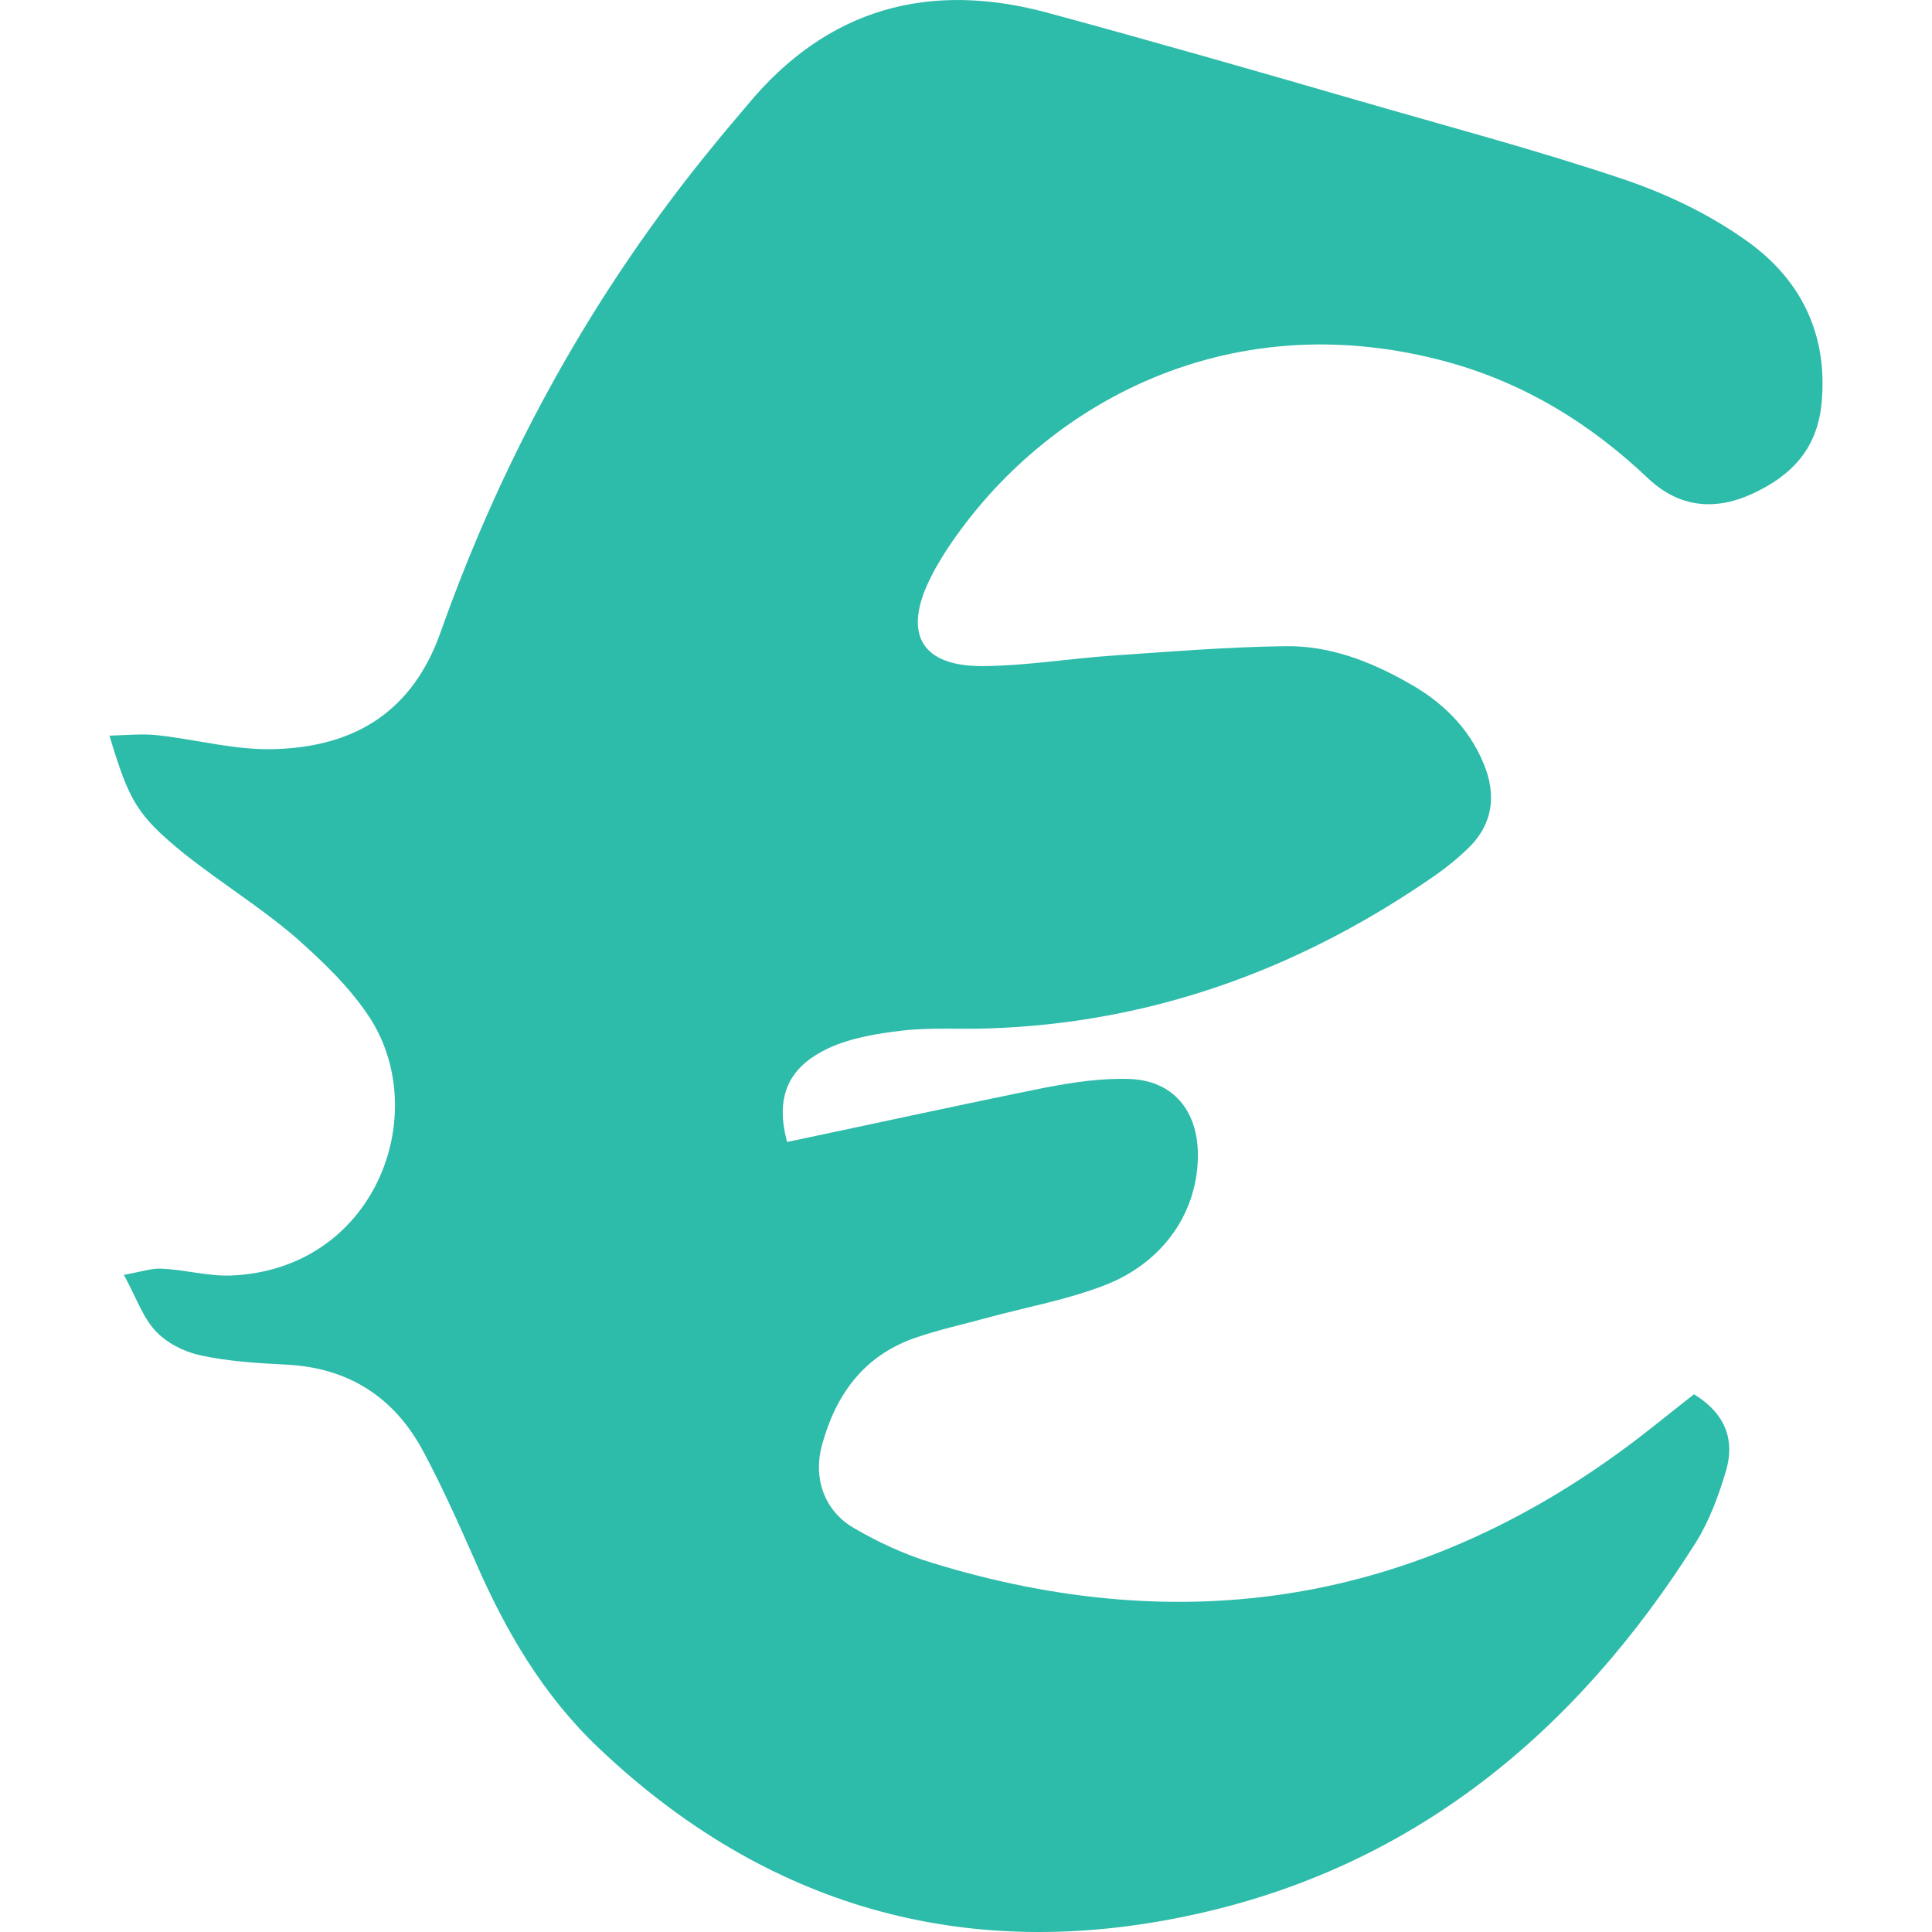 <?xml version="1.0" encoding="UTF-8" standalone="no"?>
<svg
   xmlns:dc="http://purl.org/dc/elements/1.1/"
   xmlns:cc="http://creativecommons.org/ns#"
   xmlns:rdf="http://www.w3.org/1999/02/22-rdf-syntax-ns#"
   xmlns:svg="http://www.w3.org/2000/svg"
   xmlns="http://www.w3.org/2000/svg"
   xml:space="preserve"
   enable-background="new 0 0 283.465 283.465"
   viewBox="0 0 87.482 87.482"
   height="87.482"
   width="87.482"
   y="0px"
   x="0px"
   id="Layer_1"
   version="1.1"><defs
     id="defs15" /><g
     transform="translate(-97.18,-63.489)"
     id="g3"><path
       style="fill:#2dbbaa"
       id="path7"
       d="m 139.914,88.59 c 4.172,-6.506 12.592,-11.52 22.845,-8.701 3.483,0.967 6.439,2.786 9.046,5.259 1.35,1.278 2.957,1.507 4.704,0.706 1.809,-0.821 2.964,-2.064 3.153,-4.114 0.303,-3.163 -0.978,-5.67 -3.483,-7.409 -1.67,-1.18 -3.606,-2.096 -5.563,-2.751 -3.958,-1.328 -7.99,-2.393 -11.997,-3.557 -4.628,-1.343 -9.266,-2.67 -13.918,-3.933 -5.425,-1.491 -10.055,-0.245 -13.7,4.18 -0.508,0.604 -1.016,1.194 -1.508,1.802 -5.433,6.621 -9.521,14.012 -12.372,22.072 -1.276,3.573 -3.866,5.131 -7.396,5.261 -1.797,0.083 -3.602,-0.425 -5.402,-0.623 -0.693,-0.081 -1.408,0 -2.186,0.018 0.891,2.964 1.242,3.604 3.381,5.342 1.625,1.293 3.426,2.408 5,3.751 1.262,1.115 2.521,2.311 3.422,3.703 2.821,4.409 0.197,11.391 -6.314,11.651 -1.023,0.034 -2.057,-0.261 -3.109,-0.31 -0.441,-0.034 -0.903,0.13 -1.728,0.278 0.575,1.065 0.864,1.934 1.435,2.541 0.502,0.542 1.27,0.933 2.002,1.097 1.262,0.278 2.588,0.361 3.883,0.426 2.883,0.132 4.966,1.507 6.274,3.999 0.853,1.605 1.6,3.278 2.329,4.931 1.366,3.147 3.078,6.064 5.588,8.44 7.563,7.177 16.565,9.734 26.691,7.586 10.121,-2.13 17.553,-8.29 22.994,-16.927 0.605,-0.982 1.023,-2.114 1.352,-3.228 0.395,-1.36 0.008,-2.557 -1.451,-3.459 -1.01,0.788 -2,1.607 -3.018,2.362 -9.584,7.111 -20.121,8.766 -31.477,5.274 -1.236,-0.375 -2.449,-0.934 -3.565,-1.588 -1.337,-0.786 -1.825,-2.263 -1.433,-3.721 0.614,-2.278 1.867,-4.032 4.143,-4.851 1.11,-0.394 2.266,-0.639 3.389,-0.95 1.76,-0.477 3.579,-0.805 5.266,-1.458 2.723,-1.051 4.264,-3.395 4.23,-5.982 -0.033,-1.951 -1.131,-3.277 -3.066,-3.36 -1.277,-0.049 -2.59,0.148 -3.866,0.394 -3.819,0.77 -7.618,1.605 -11.667,2.458 -0.648,-2.375 0.377,-3.539 1.865,-4.244 1.02,-0.475 2.23,-0.671 3.376,-0.803 1.295,-0.147 2.615,-0.048 3.917,-0.097 7.242,-0.246 13.791,-2.59 19.762,-6.638 0.639,-0.425 1.271,-0.9 1.835,-1.442 1.2,-1.097 1.394,-2.474 0.772,-3.934 -0.67,-1.623 -1.9,-2.801 -3.41,-3.636 -1.73,-0.984 -3.572,-1.689 -5.57,-1.656 -2.606,0.034 -5.213,0.247 -7.8,0.425 -1.95,0.132 -3.901,0.46 -5.841,0.476 -2.852,0.033 -3.695,-1.474 -2.389,-4.047 0.165,-0.341 0.38,-0.685 0.575,-1.013 z" /></g></svg>